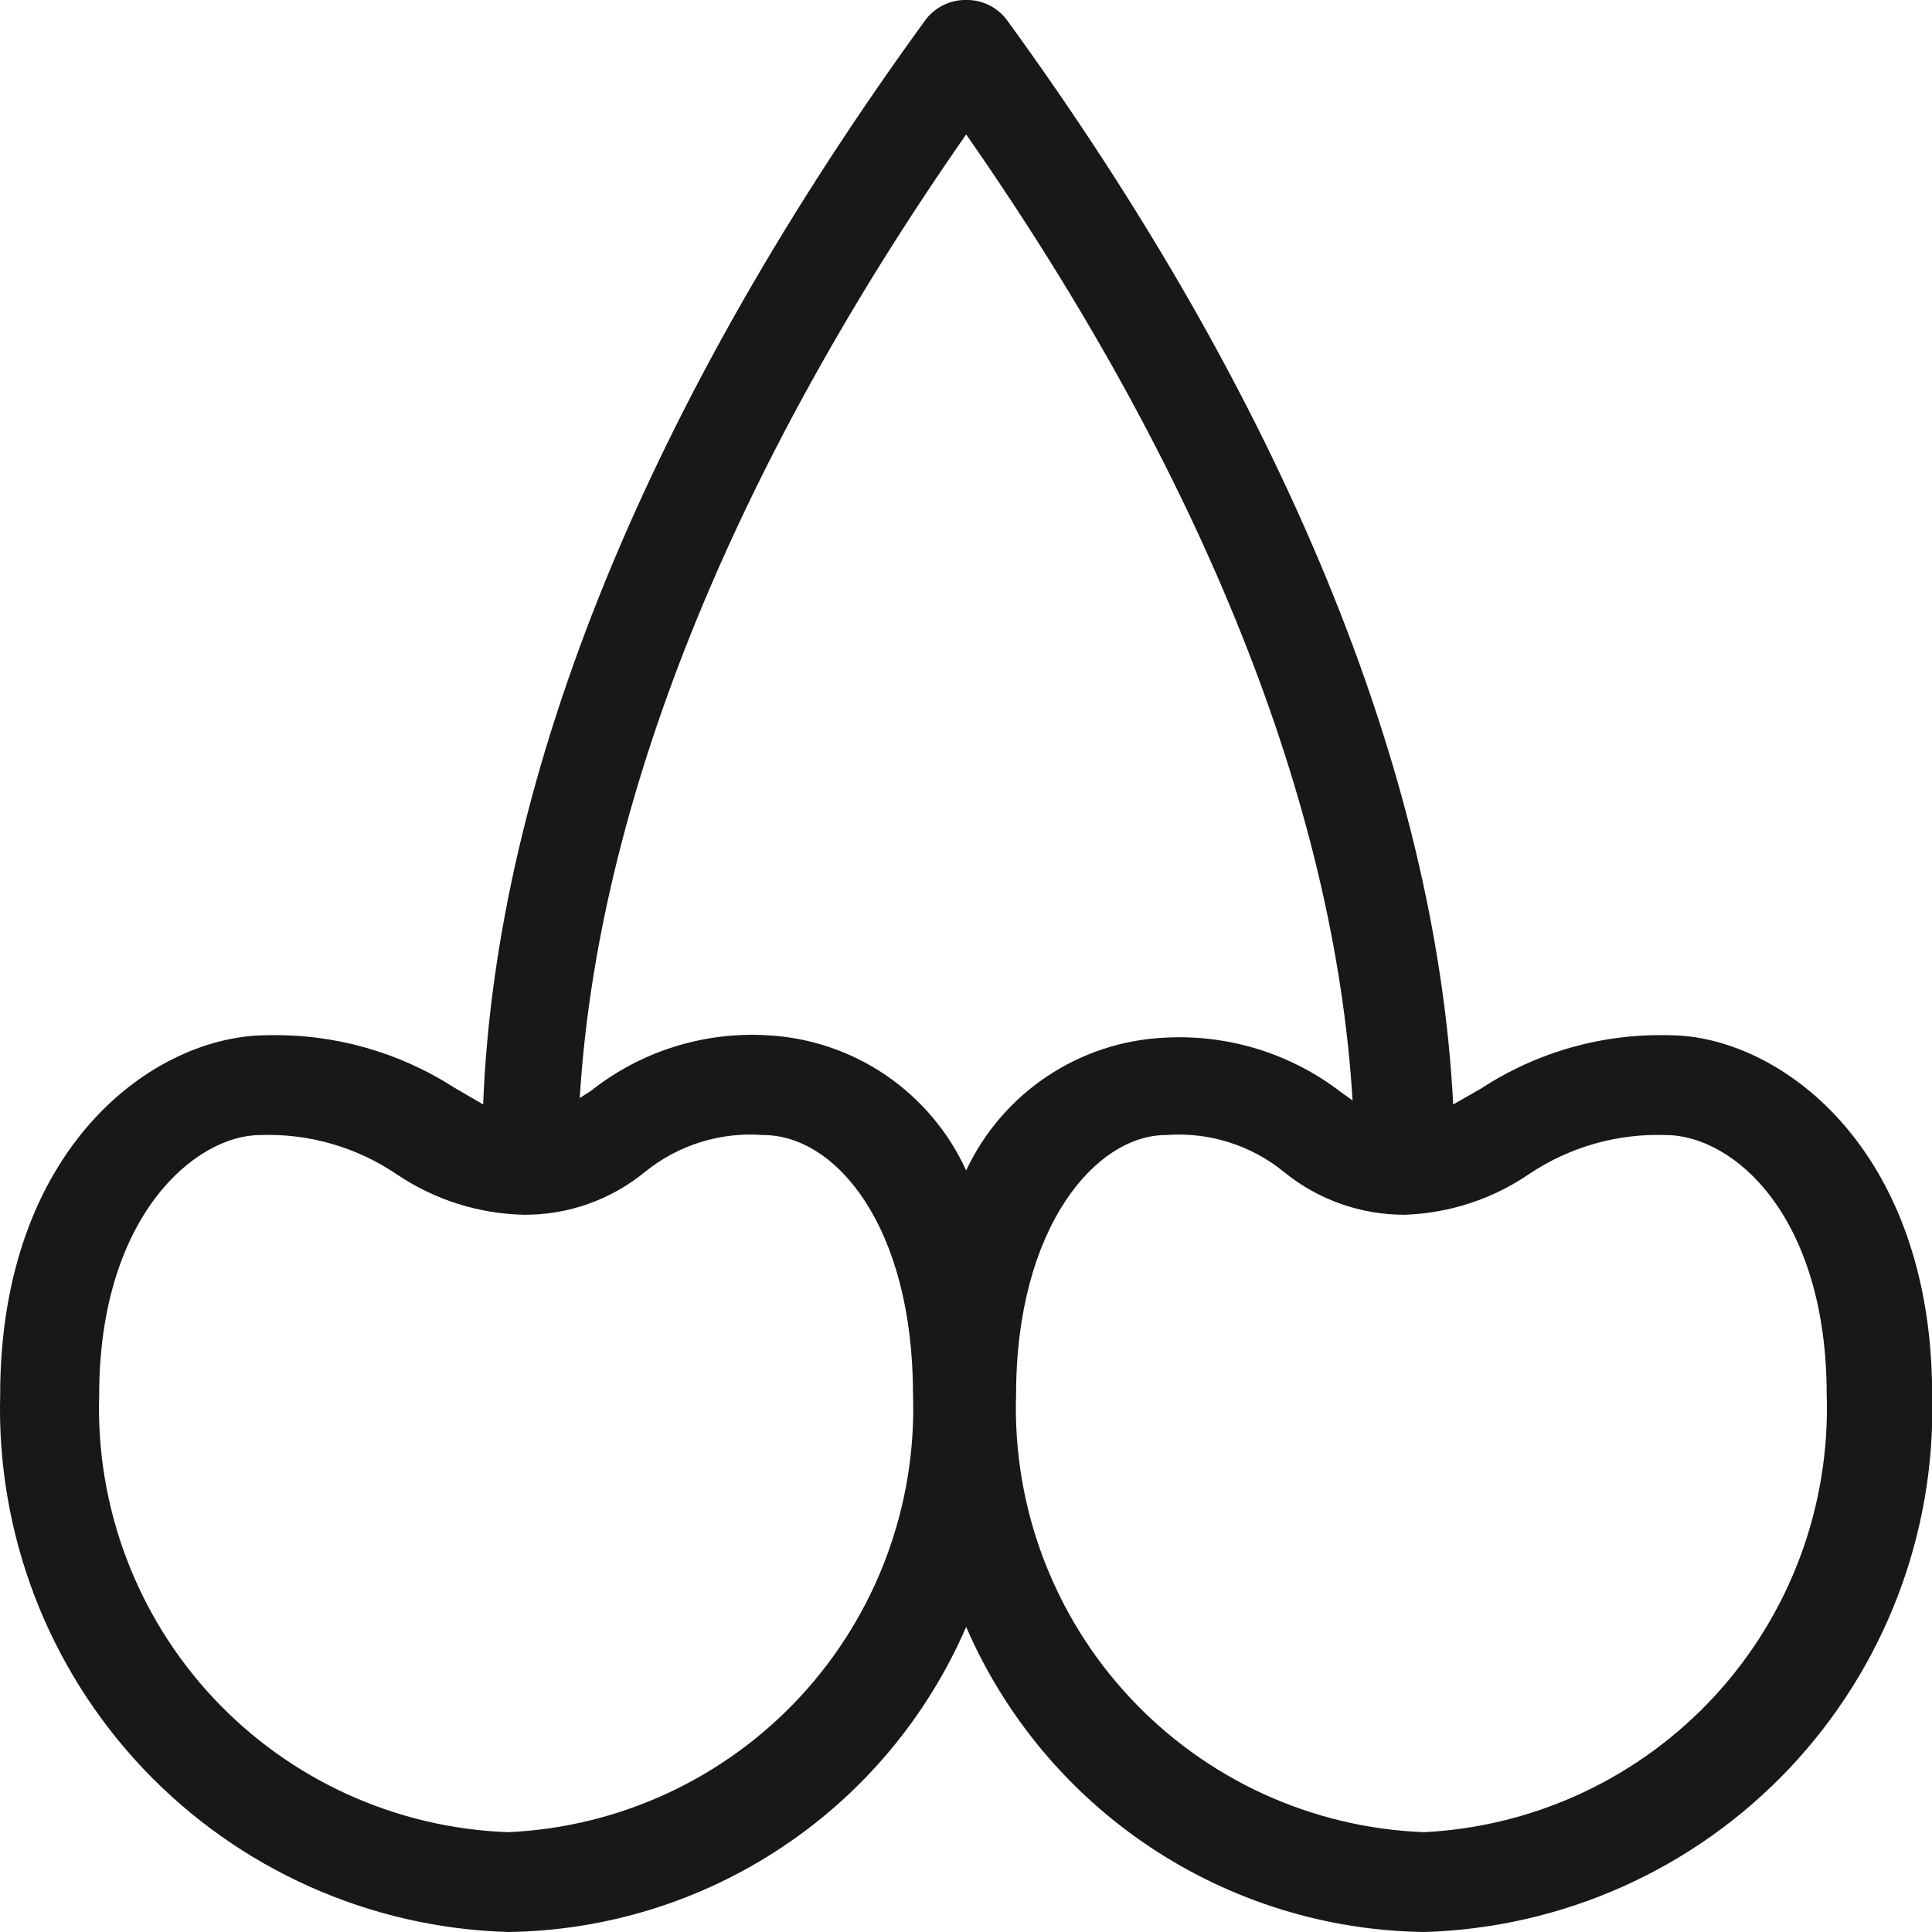 <svg width="24" height="24" viewBox="0 0 24 24" fill="none" xmlns="http://www.w3.org/2000/svg">
<g clip-path="url(#clip0_964_31378)">
<path d="M20.732 12.86C19.907 12.838 19.094 13.068 18.402 13.52L18.052 13.72C17.842 9.59 15.922 4.94 12.502 0.24C12.443 0.164 12.367 0.103 12.281 0.061C12.194 0.019 12.099 -0.002 12.002 -4.07776e-05C11.906 -0.002 11.811 0.019 11.724 0.061C11.637 0.103 11.561 0.164 11.502 0.24C8.082 4.94 6.162 9.59 6.002 13.72L5.642 13.51C4.951 13.066 4.143 12.84 3.322 12.86C1.912 12.86 0.002 14.25 0.002 17.33C-0.043 19.051 0.595 20.719 1.778 21.97C2.961 23.22 4.592 23.95 6.312 24C7.525 23.984 8.708 23.618 9.717 22.945C10.727 22.273 11.52 21.323 12.002 20.21C12.484 21.323 13.278 22.273 14.287 22.945C15.297 23.618 16.479 23.984 17.692 24C19.413 23.95 21.044 23.22 22.226 21.97C23.409 20.719 24.048 19.051 24.002 17.33C24.002 14.25 22.092 12.86 20.732 12.86ZM6.312 22.76C4.92 22.71 3.603 22.111 2.651 21.094C1.699 20.076 1.189 18.723 1.232 17.33C1.232 15.1 2.432 14.1 3.232 14.1C3.837 14.078 4.432 14.25 4.932 14.59C5.4 14.905 5.948 15.079 6.512 15.09C7.063 15.093 7.598 14.901 8.022 14.55C8.434 14.22 8.956 14.059 9.482 14.1C10.382 14.1 11.342 15.23 11.342 17.33C11.386 18.715 10.882 20.06 9.941 21.077C9 22.093 7.696 22.698 6.312 22.76ZM17.692 22.76C16.301 22.708 14.988 22.108 14.038 21.09C13.088 20.073 12.579 18.721 12.622 17.33C12.622 15.23 13.622 14.1 14.482 14.1C15.013 14.059 15.54 14.223 15.952 14.56C16.376 14.905 16.906 15.092 17.452 15.09C18.007 15.071 18.545 14.894 19.002 14.58C19.501 14.247 20.093 14.079 20.692 14.1C21.532 14.1 22.692 15.1 22.692 17.33C22.736 18.709 22.237 20.051 21.302 21.067C20.367 22.082 19.071 22.69 17.692 22.76ZM7.342 13.55L7.202 13.64C7.422 10 9.072 5.87 12.002 1.67C14.932 5.87 16.582 10 16.802 13.67L16.662 13.57C16.038 13.088 15.26 12.847 14.472 12.89C13.949 12.914 13.443 13.08 13.007 13.371C12.572 13.661 12.224 14.066 12.002 14.54C11.783 14.059 11.435 13.649 10.998 13.352C10.56 13.056 10.05 12.886 9.522 12.86C8.736 12.816 7.96 13.061 7.342 13.55Z" fill="#18181B"/>
</g>
<defs>
<clipPath id="clip0_964_31378">
<rect width="24" height="24" fill="white"/>
</clipPath>
</defs>
</svg>
